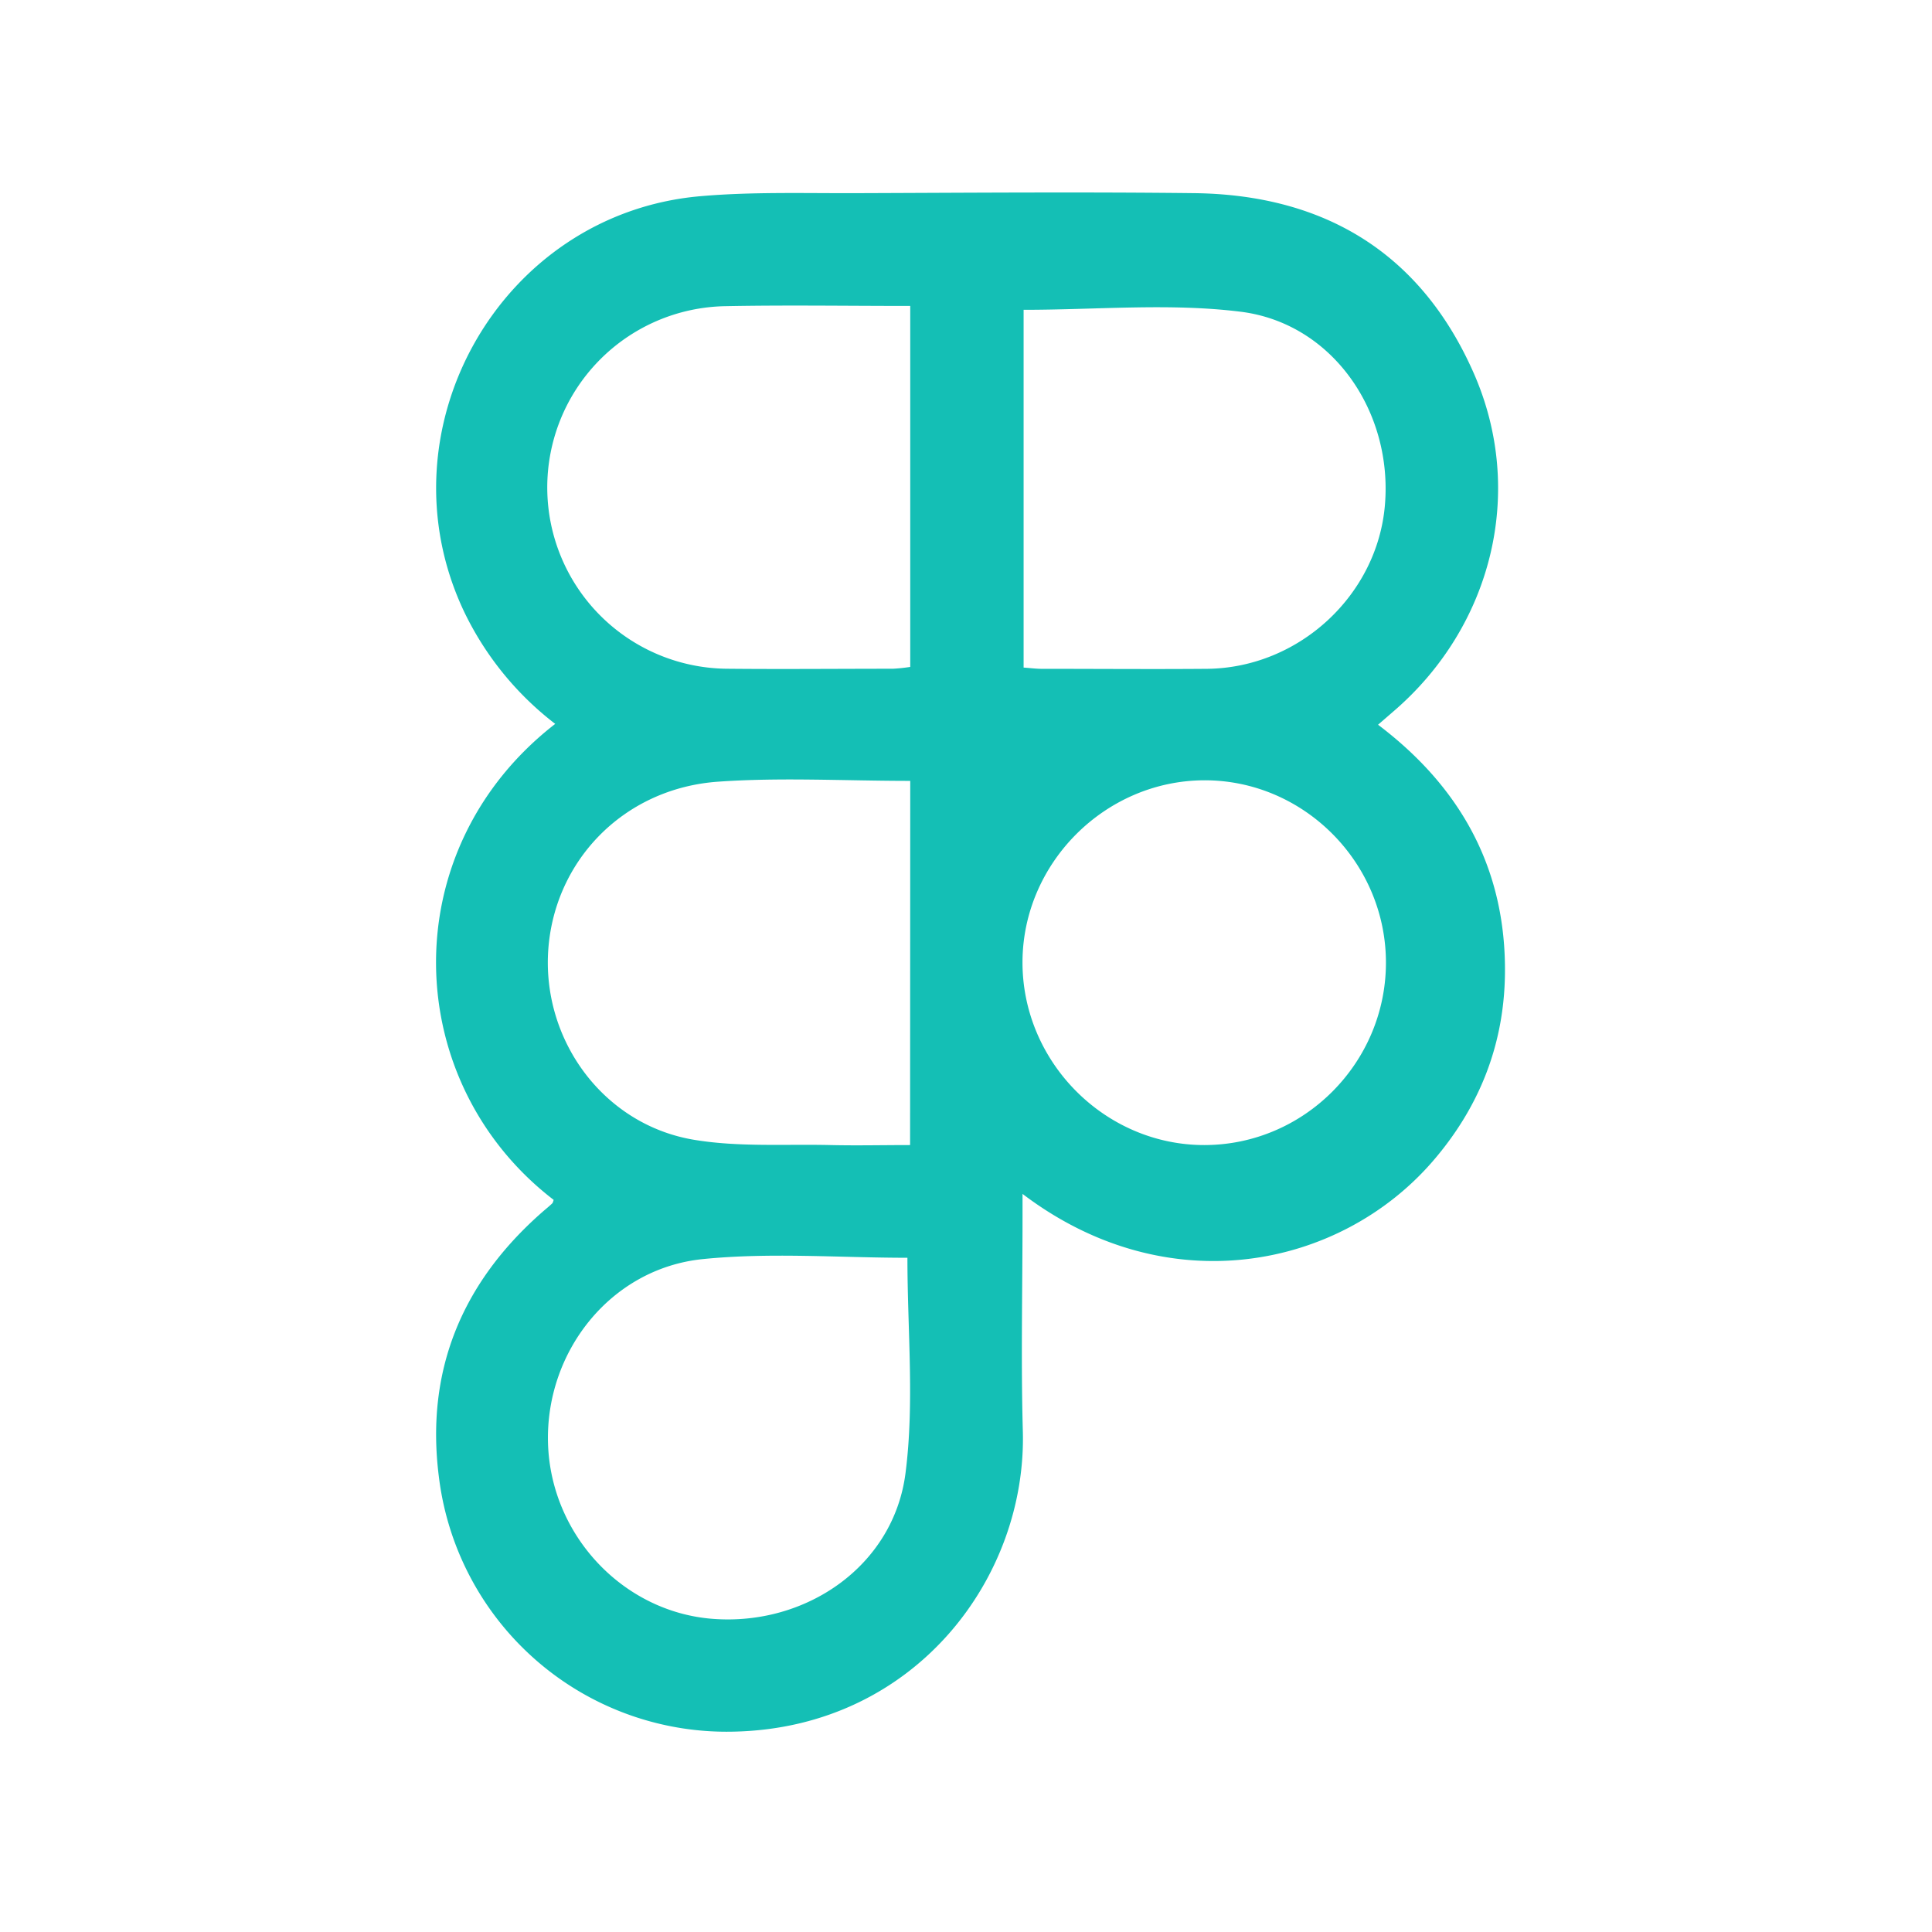 <svg id="Layer_1" data-name="Layer 1" xmlns="http://www.w3.org/2000/svg" viewBox="0 0 500 500"><defs><style>.cls-1{fill:#14bfb5;}</style></defs><path class="cls-1" d="M143.29,310.53c-39.68-30.48-41.63-90.6.4-123.19a80.51,80.51,0,0,1-23.53-28.94c-22.37-47,9.22-103.09,61.06-107.62,13.25-1.16,26.64-.75,40-.79,29.35-.1,58.7-.34,88,0,33.62.45,58.53,15.54,72.19,46.6,13.51,30.72,4.7,65.7-20.87,87.59l-3.9,3.38c21.51,16.26,33.17,37.47,32.84,64.51-.23,18.41-6.69,34.6-18.72,48.5-23.86,27.56-68.46,37-106.13,8.41v6c0,18.48-.43,37,.08,55.45,1,37.79-27.69,76.38-74.19,77.7a75.05,75.05,0,0,1-76.9-65.62c-3.61-27.61,5.84-50.47,26.66-68.77.85-.75,1.75-1.46,2.58-2.25C143.11,311.29,143.16,310.87,143.29,310.53Zm92.28-108.44c-17,0-33.46-.94-49.74.21-24.69,1.75-42.83,20.88-44,44.53-1.1,23.12,14.78,44.3,37.74,48.14,11.53,1.93,23.53,1.1,35.32,1.37,6.79.16,13.59,0,20.64,0Zm0-122.91c-16.39,0-32.17-.25-47.94.06a46.92,46.92,0,0,0,.62,93.83c14.27.14,28.55,0,42.82,0a44.75,44.75,0,0,0,4.5-.47Zm29.34,1v92.59c1.74.12,3.21.32,4.68.32,14.27,0,28.55.12,42.82,0,23.73-.25,44-19,46-42.32,2.1-24.32-13.67-47.22-37.46-50.11C302.68,78.4,283.9,80.18,265,80.18ZM234.84,325.51c-17.58,0-35.41-1.42-52.92.34-23.88,2.4-40.86,24-40.09,47.81.77,23.66,19.38,43.47,42.53,45.29,24.33,1.92,47-13.8,50-37.82C236.68,363,234.84,344.37,234.84,325.51Zm123.84-76.18c.11-26-21.24-47.48-47.06-47.39-25.62.1-46.91,21.39-47,47-.06,25.92,21.35,47.45,47.13,47.4S358.57,275.09,358.68,249.33Z"/></svg>